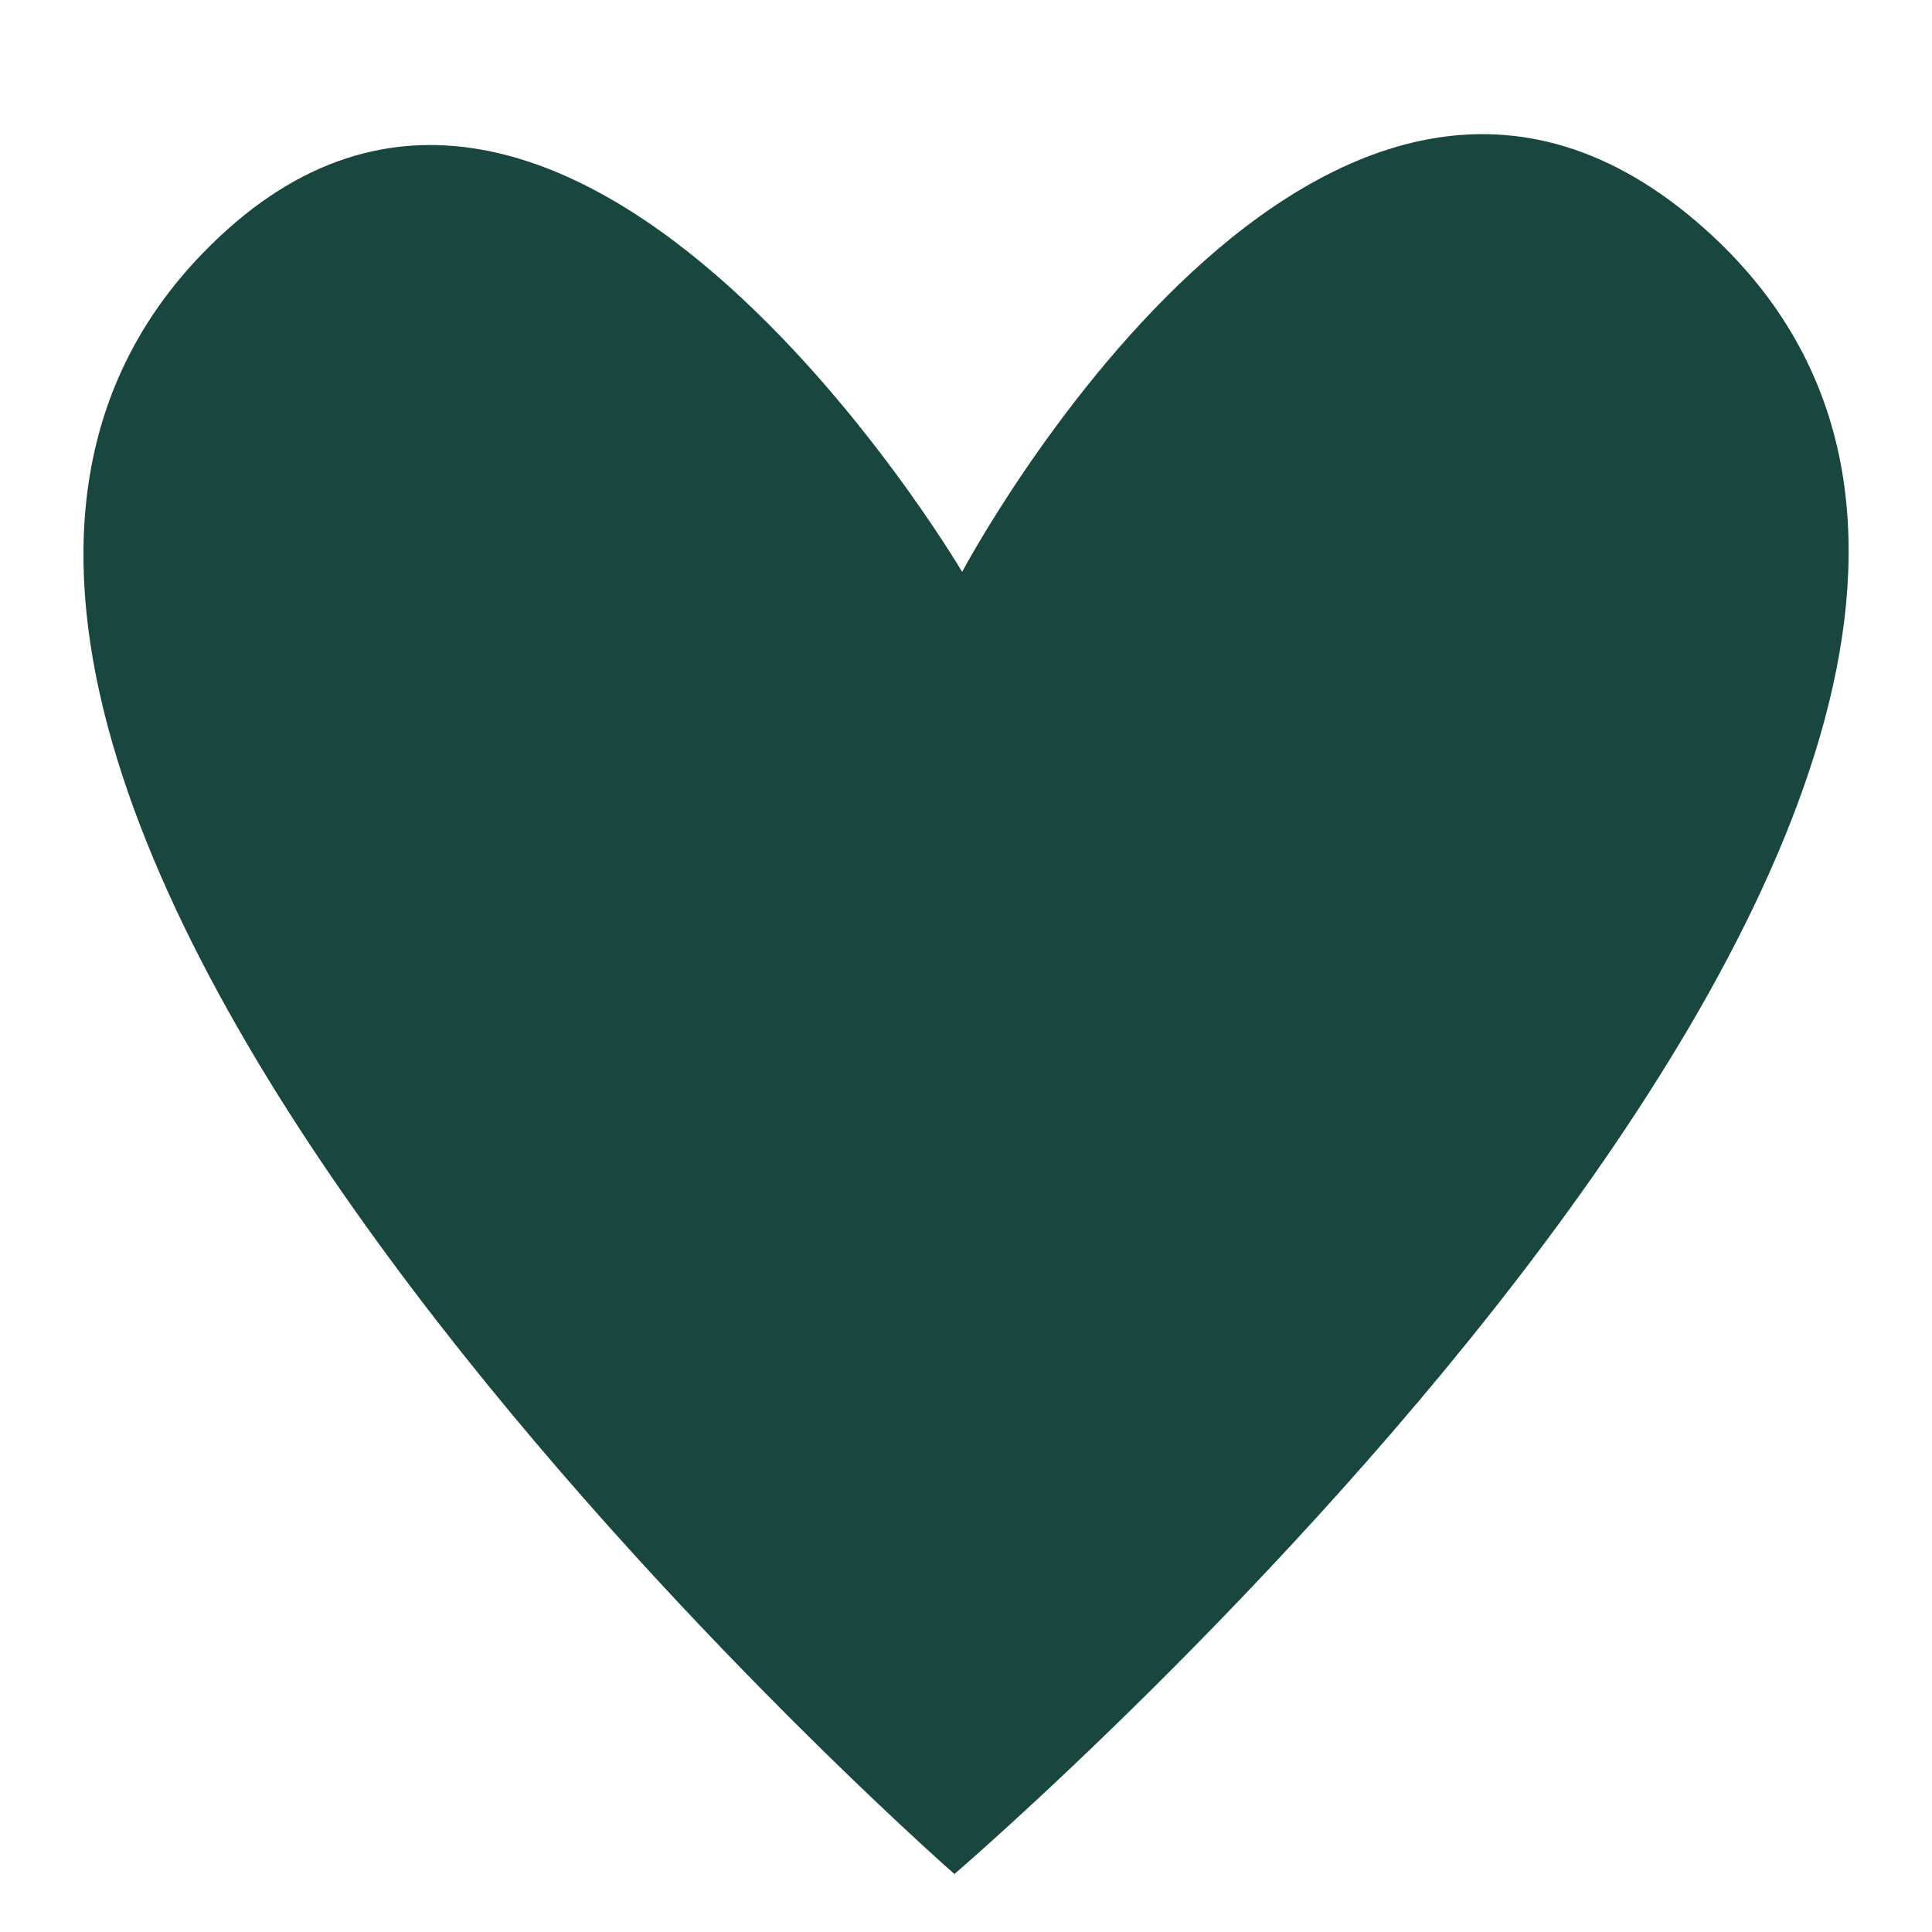 <?xml version="1.0" encoding="UTF-8"?>
<svg id="Calque_1" data-name="Calque 1" xmlns="http://www.w3.org/2000/svg" version="1.1" viewBox="0 0 100 100">
  <defs>
    <style>
      .cls-1 {
        fill: #194740;
        stroke-width: 0px;
      }
    </style>
  </defs>
  <path class="cls-1" d="M49.8,29.6S28.9-5.9,10.5,13.1c-26.1,26.9,38.9,83.9,38.9,83.9,0,0,68.4-58.6,38.9-85.1-19.7-17.7-38.5,17.7-38.5,17.7Z"/>
</svg>